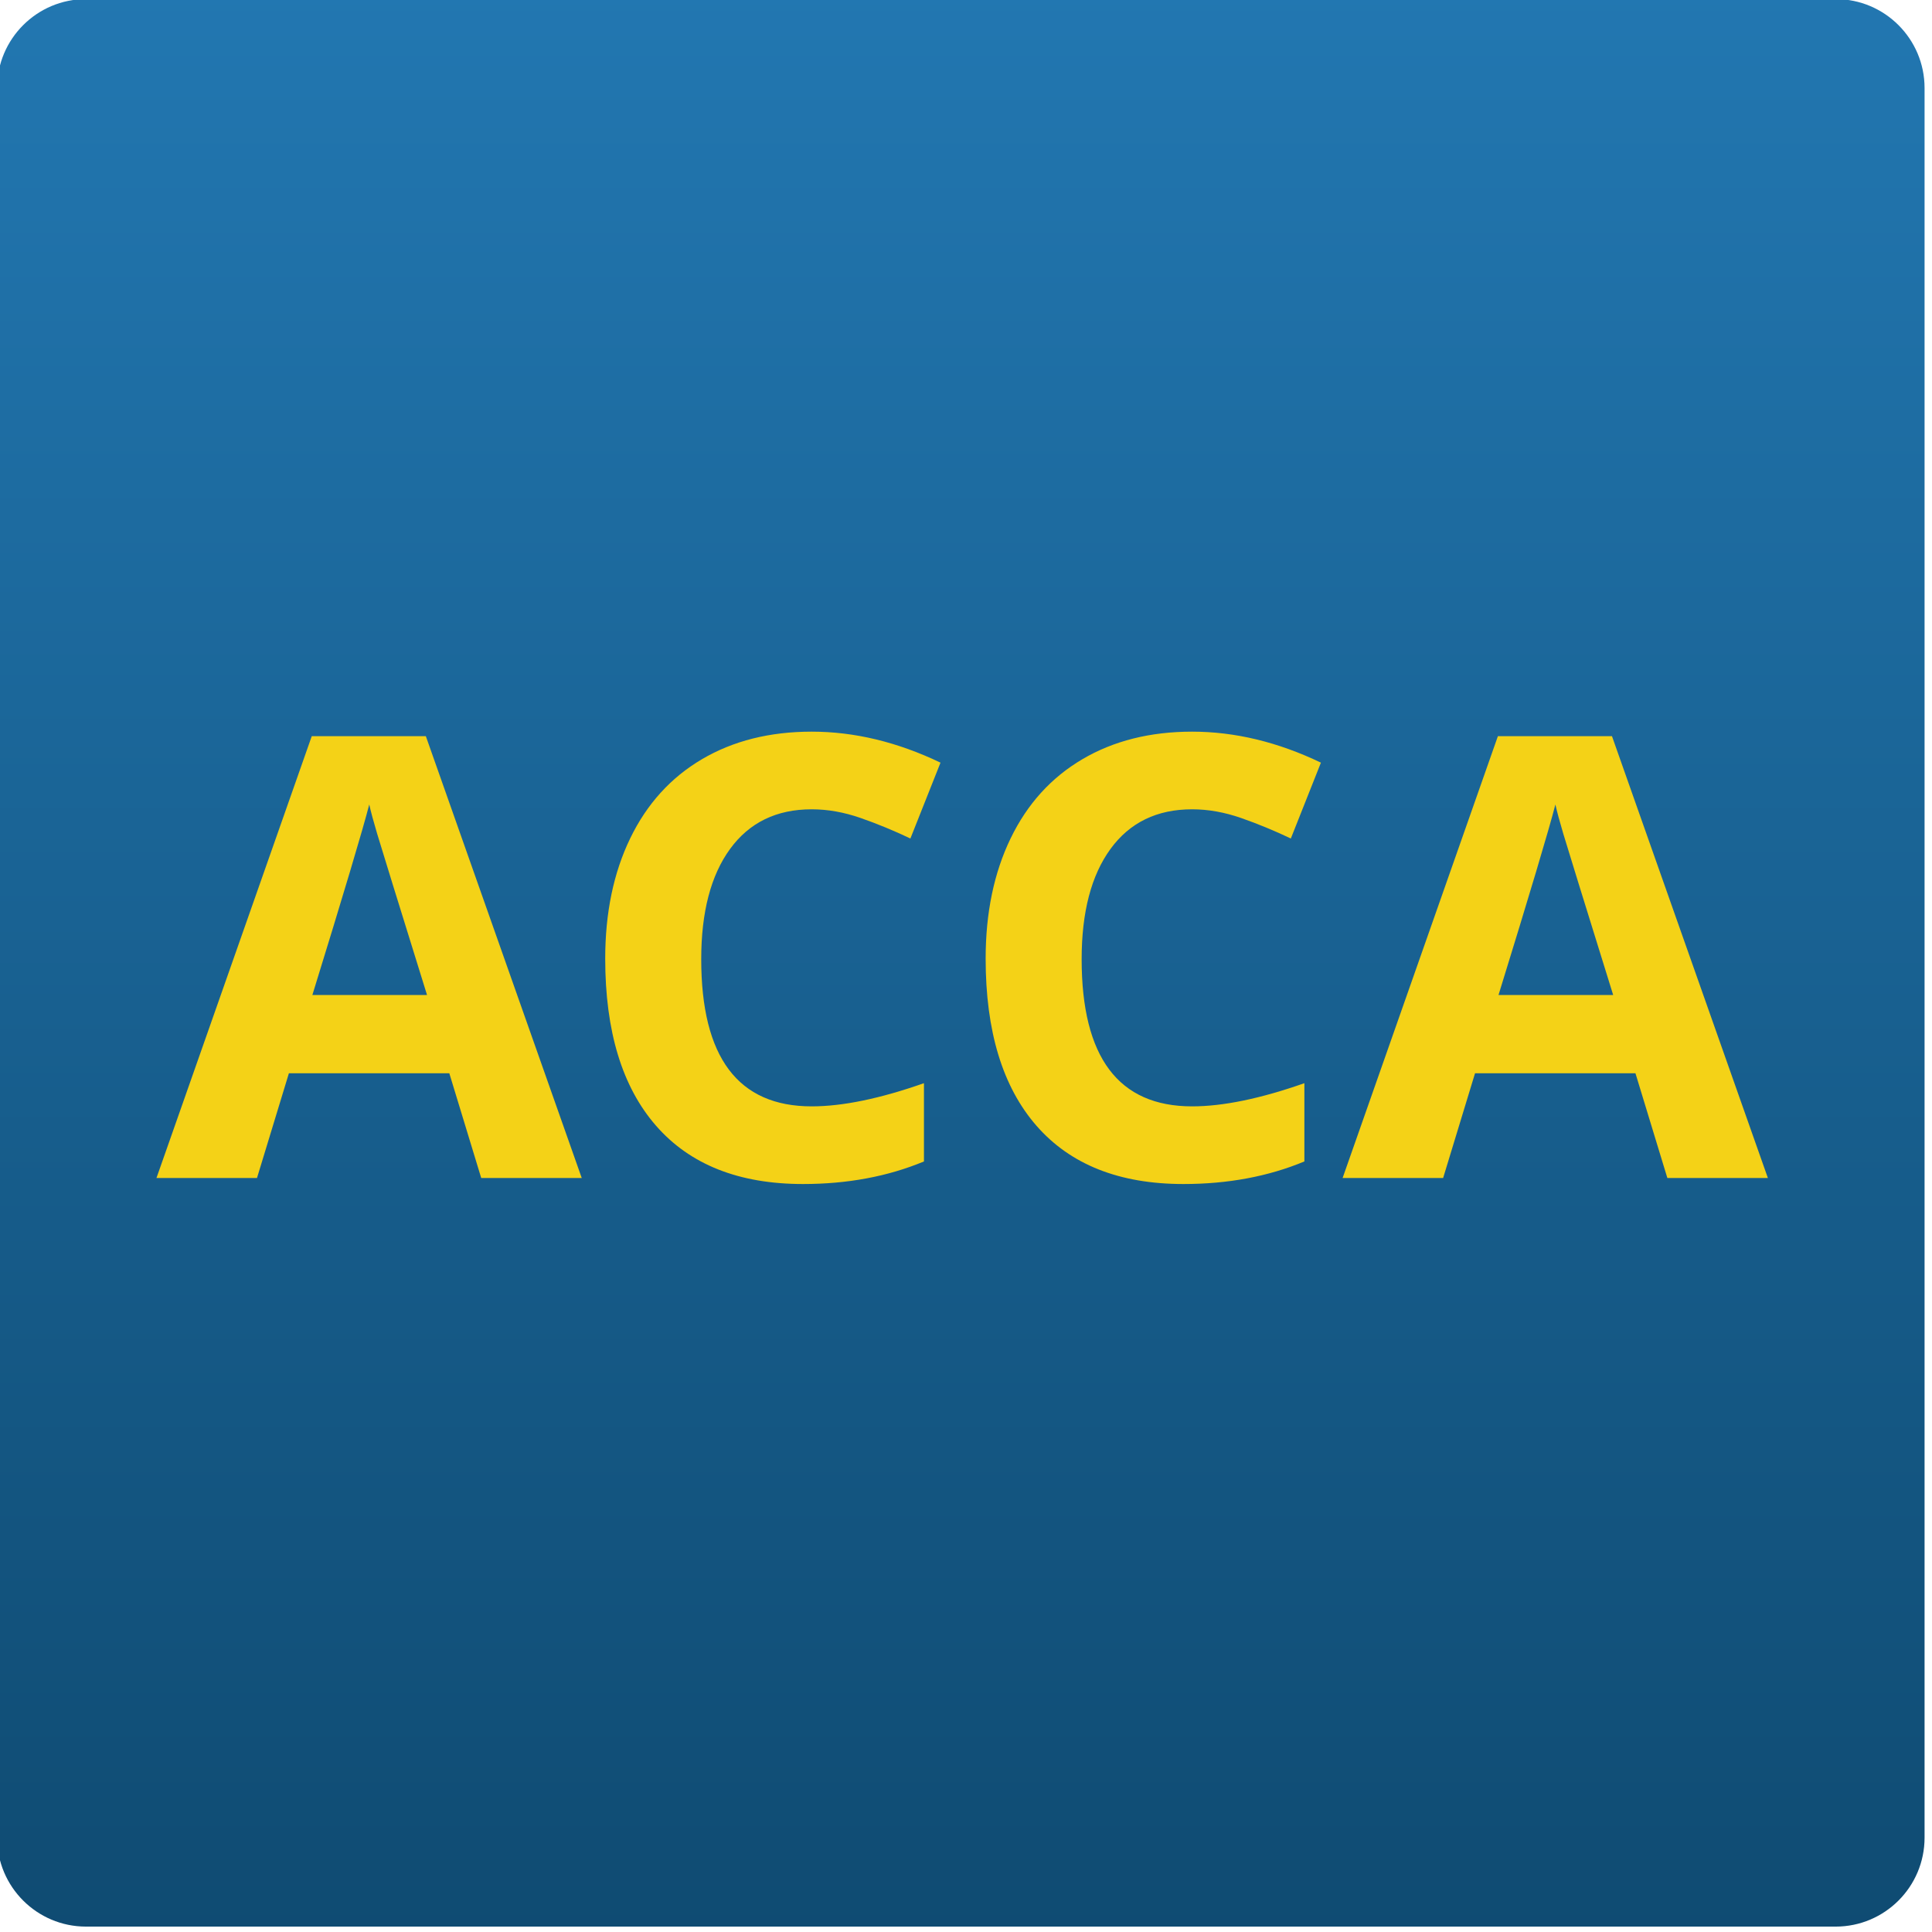 <?xml version="1.0" standalone="no"?>
<!DOCTYPE svg PUBLIC "-//W3C//DTD SVG 1.1//EN" "http://www.w3.org/Graphics/SVG/1.1/DTD/svg11.dtd">
<svg width="100%" height="100%" viewBox="0 0 158 158" version="1.1" xmlns="http://www.w3.org/2000/svg" xmlns:xlink="http://www.w3.org/1999/xlink" xml:space="preserve" style="fill-rule:evenodd;clip-rule:evenodd;stroke-linejoin:round;stroke-miterlimit:1.414;">
    <g transform="matrix(1,0,0,1,-297.851,-799.414)">
        <g transform="matrix(1,0,0,1,365.473,596.304)">
            <g transform="matrix(0.466,0,0,0.466,-540.537,57.477)">
                <path d="M1352.59,327.964C1352.59,319.351 1345.6,312.359 1336.99,312.359L1029.93,312.359C1021.32,312.359 1014.33,319.351 1014.33,327.964L1014.33,635.02C1014.33,643.633 1021.32,650.625 1029.93,650.625L1336.99,650.625C1345.6,650.625 1352.59,643.633 1352.59,635.02L1352.59,327.964Z" style="fill:url(#_Linear1);"/>
            </g>
        </g>
        <g transform="matrix(1,0,0,1,-0.721,251.637)">
            <path d="M337.926,644.114L335.317,635.549L322.198,635.549L319.589,644.114L311.368,644.114L324.068,607.981L333.397,607.981L346.147,644.114L337.926,644.114ZM333.495,629.149C331.083,621.388 329.725,616.998 329.422,615.981C329.118,614.963 328.901,614.159 328.77,613.569C328.228,615.669 326.677,620.862 324.118,629.149L333.495,629.149Z" style="fill:rgb(244,210,23);fill-rule:nonzero;"/>
            <path d="M364.952,613.962C362.08,613.962 359.857,615.041 358.282,617.199C356.706,619.357 355.919,622.364 355.919,626.22C355.919,634.244 358.93,638.256 364.952,638.256C367.479,638.256 370.539,637.624 374.133,636.361L374.133,642.761C371.179,643.991 367.881,644.607 364.238,644.607C359.004,644.607 355,643.019 352.227,639.844C349.453,636.669 348.067,632.111 348.067,626.171C348.067,622.43 348.748,619.152 350.11,616.338C351.472,613.523 353.429,611.366 355.98,609.864C358.532,608.363 361.522,607.612 364.952,607.612C368.447,607.612 371.959,608.457 375.487,610.147L373.025,616.35C371.68,615.71 370.326,615.152 368.964,614.676C367.602,614.2 366.265,613.962 364.952,613.962Z" style="fill:rgb(244,210,23);fill-rule:nonzero;"/>
            <path d="M396.064,613.962C393.192,613.962 390.969,615.041 389.393,617.199C387.818,619.357 387.03,622.364 387.03,626.22C387.03,634.244 390.042,638.256 396.064,638.256C398.591,638.256 401.651,637.624 405.245,636.361L405.245,642.761C402.291,643.991 398.993,644.607 395.35,644.607C390.115,644.607 386.112,643.019 383.338,639.844C380.565,636.669 379.179,632.111 379.179,626.171C379.179,622.43 379.86,619.152 381.222,616.338C382.584,613.523 384.54,611.366 387.092,609.864C389.644,608.363 392.634,607.612 396.064,607.612C399.559,607.612 403.07,608.457 406.598,610.147L404.137,616.35C402.792,615.71 401.438,615.152 400.076,614.676C398.714,614.2 397.376,613.962 396.064,613.962Z" style="fill:rgb(244,210,23);fill-rule:nonzero;"/>
            <path d="M434.929,644.114L432.32,635.549L419.201,635.549L416.592,644.114L408.371,644.114L421.071,607.981L430.4,607.981L443.15,644.114L434.929,644.114ZM430.498,629.149C428.086,621.388 426.728,616.998 426.425,615.981C426.121,614.963 425.904,614.159 425.773,613.569C425.231,615.669 423.68,620.862 421.121,629.149L430.498,629.149Z" style="fill:rgb(244,210,23);fill-rule:nonzero;"/>
        </g>
    </g>
    <defs>
        <linearGradient id="_Linear1" x1="0" y1="0" x2="1" y2="0" gradientUnits="userSpaceOnUse" gradientTransform="matrix(2.07128e-14,-338.266,338.266,2.07128e-14,1183.46,650.625)"><stop offset="0%" style="stop-color:rgb(15,75,114);stop-opacity:1"/><stop offset="100%" style="stop-color:rgb(34,119,177);stop-opacity:1"/></linearGradient>
    </defs>
</svg>
